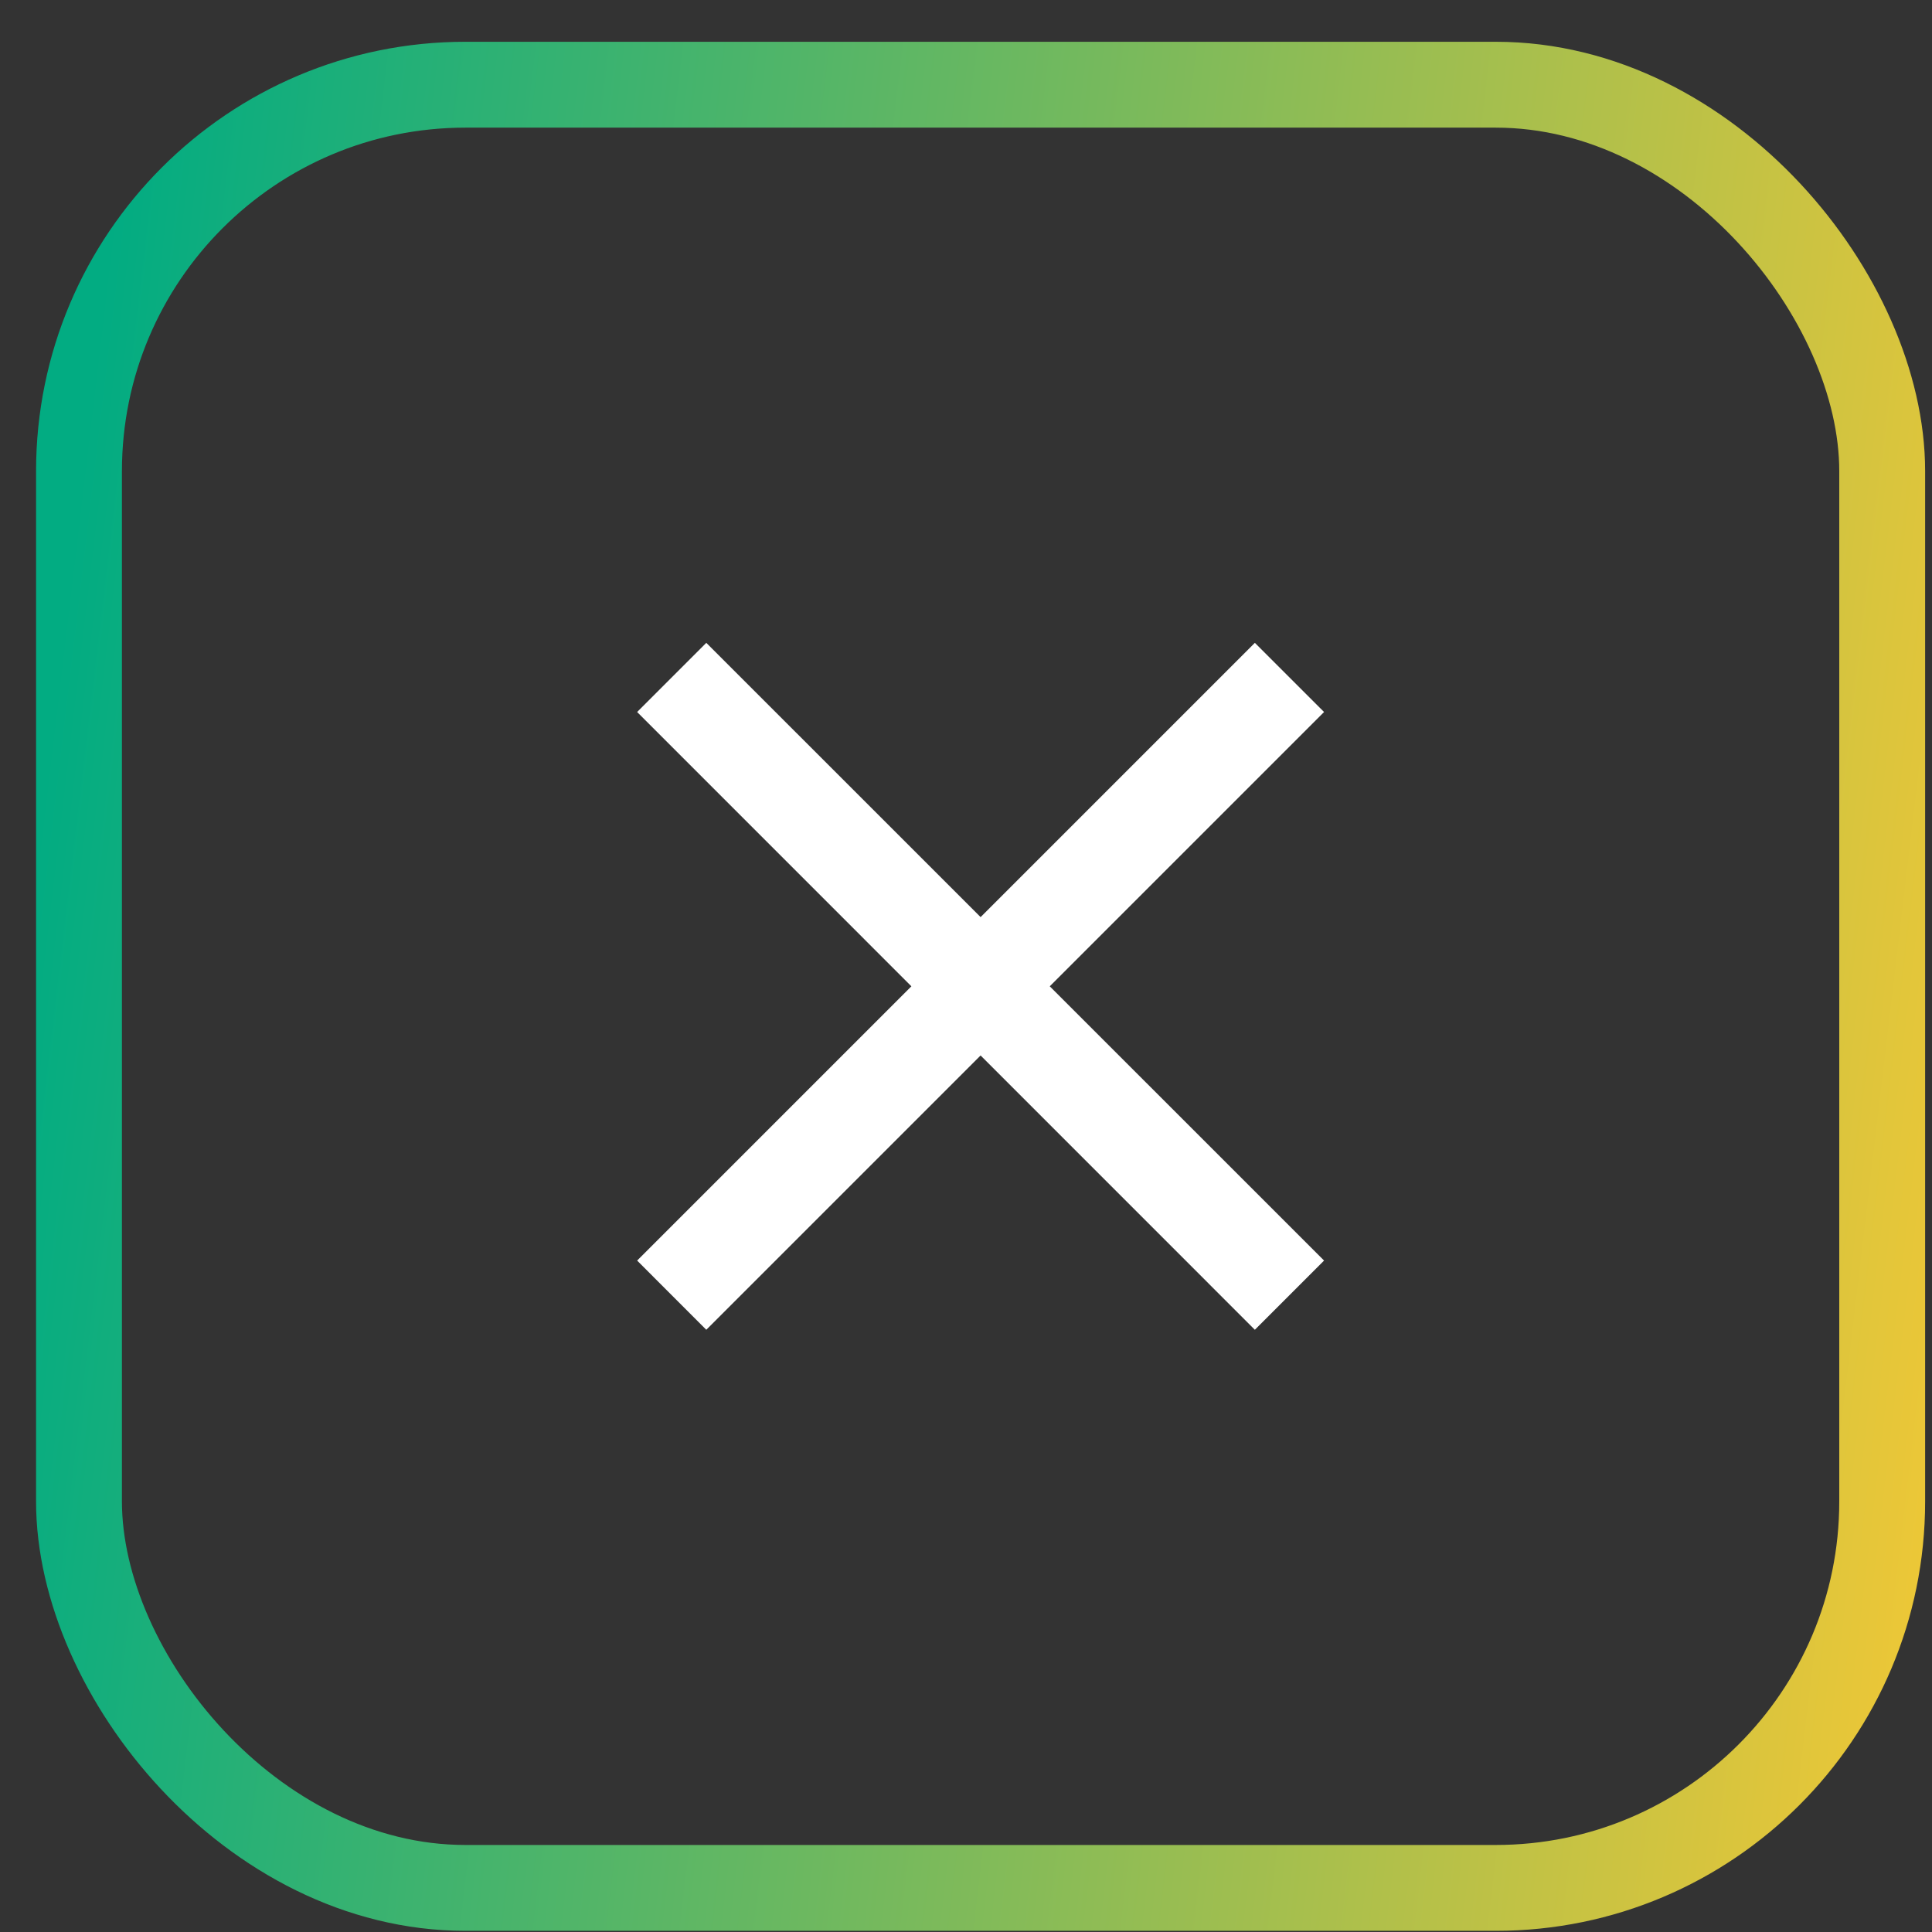 <svg width="45" height="45" viewBox="0 0 45 45" fill="none" xmlns="http://www.w3.org/2000/svg">
<rect x="0" y="0" width="45" height="45" fill="#333333" stroke="none"/>
<rect x="1.84" y="1.973" width="42" height="42" rx="9" stroke="url(#paint0_linear_558_2)" stroke-width="2"/>
<path d="M30.84 16.584L29.228 14.973L22.84 21.361L16.451 14.973L14.84 16.584L21.228 22.973L14.84 29.361L16.451 30.973L22.84 24.584L29.228 30.973L30.84 29.361L24.451 22.973L30.84 16.584Z" fill="white"/>
<defs>
<linearGradient id="paint0_linear_558_2" x1="2.84" y1="2.973" x2="51.77" y2="8.774" gradientUnits="userSpaceOnUse">
<stop stop-color="#02AC82"/>
<stop offset="1" stop-color="#FFC931"/>
</linearGradient>
</defs>
</svg>

